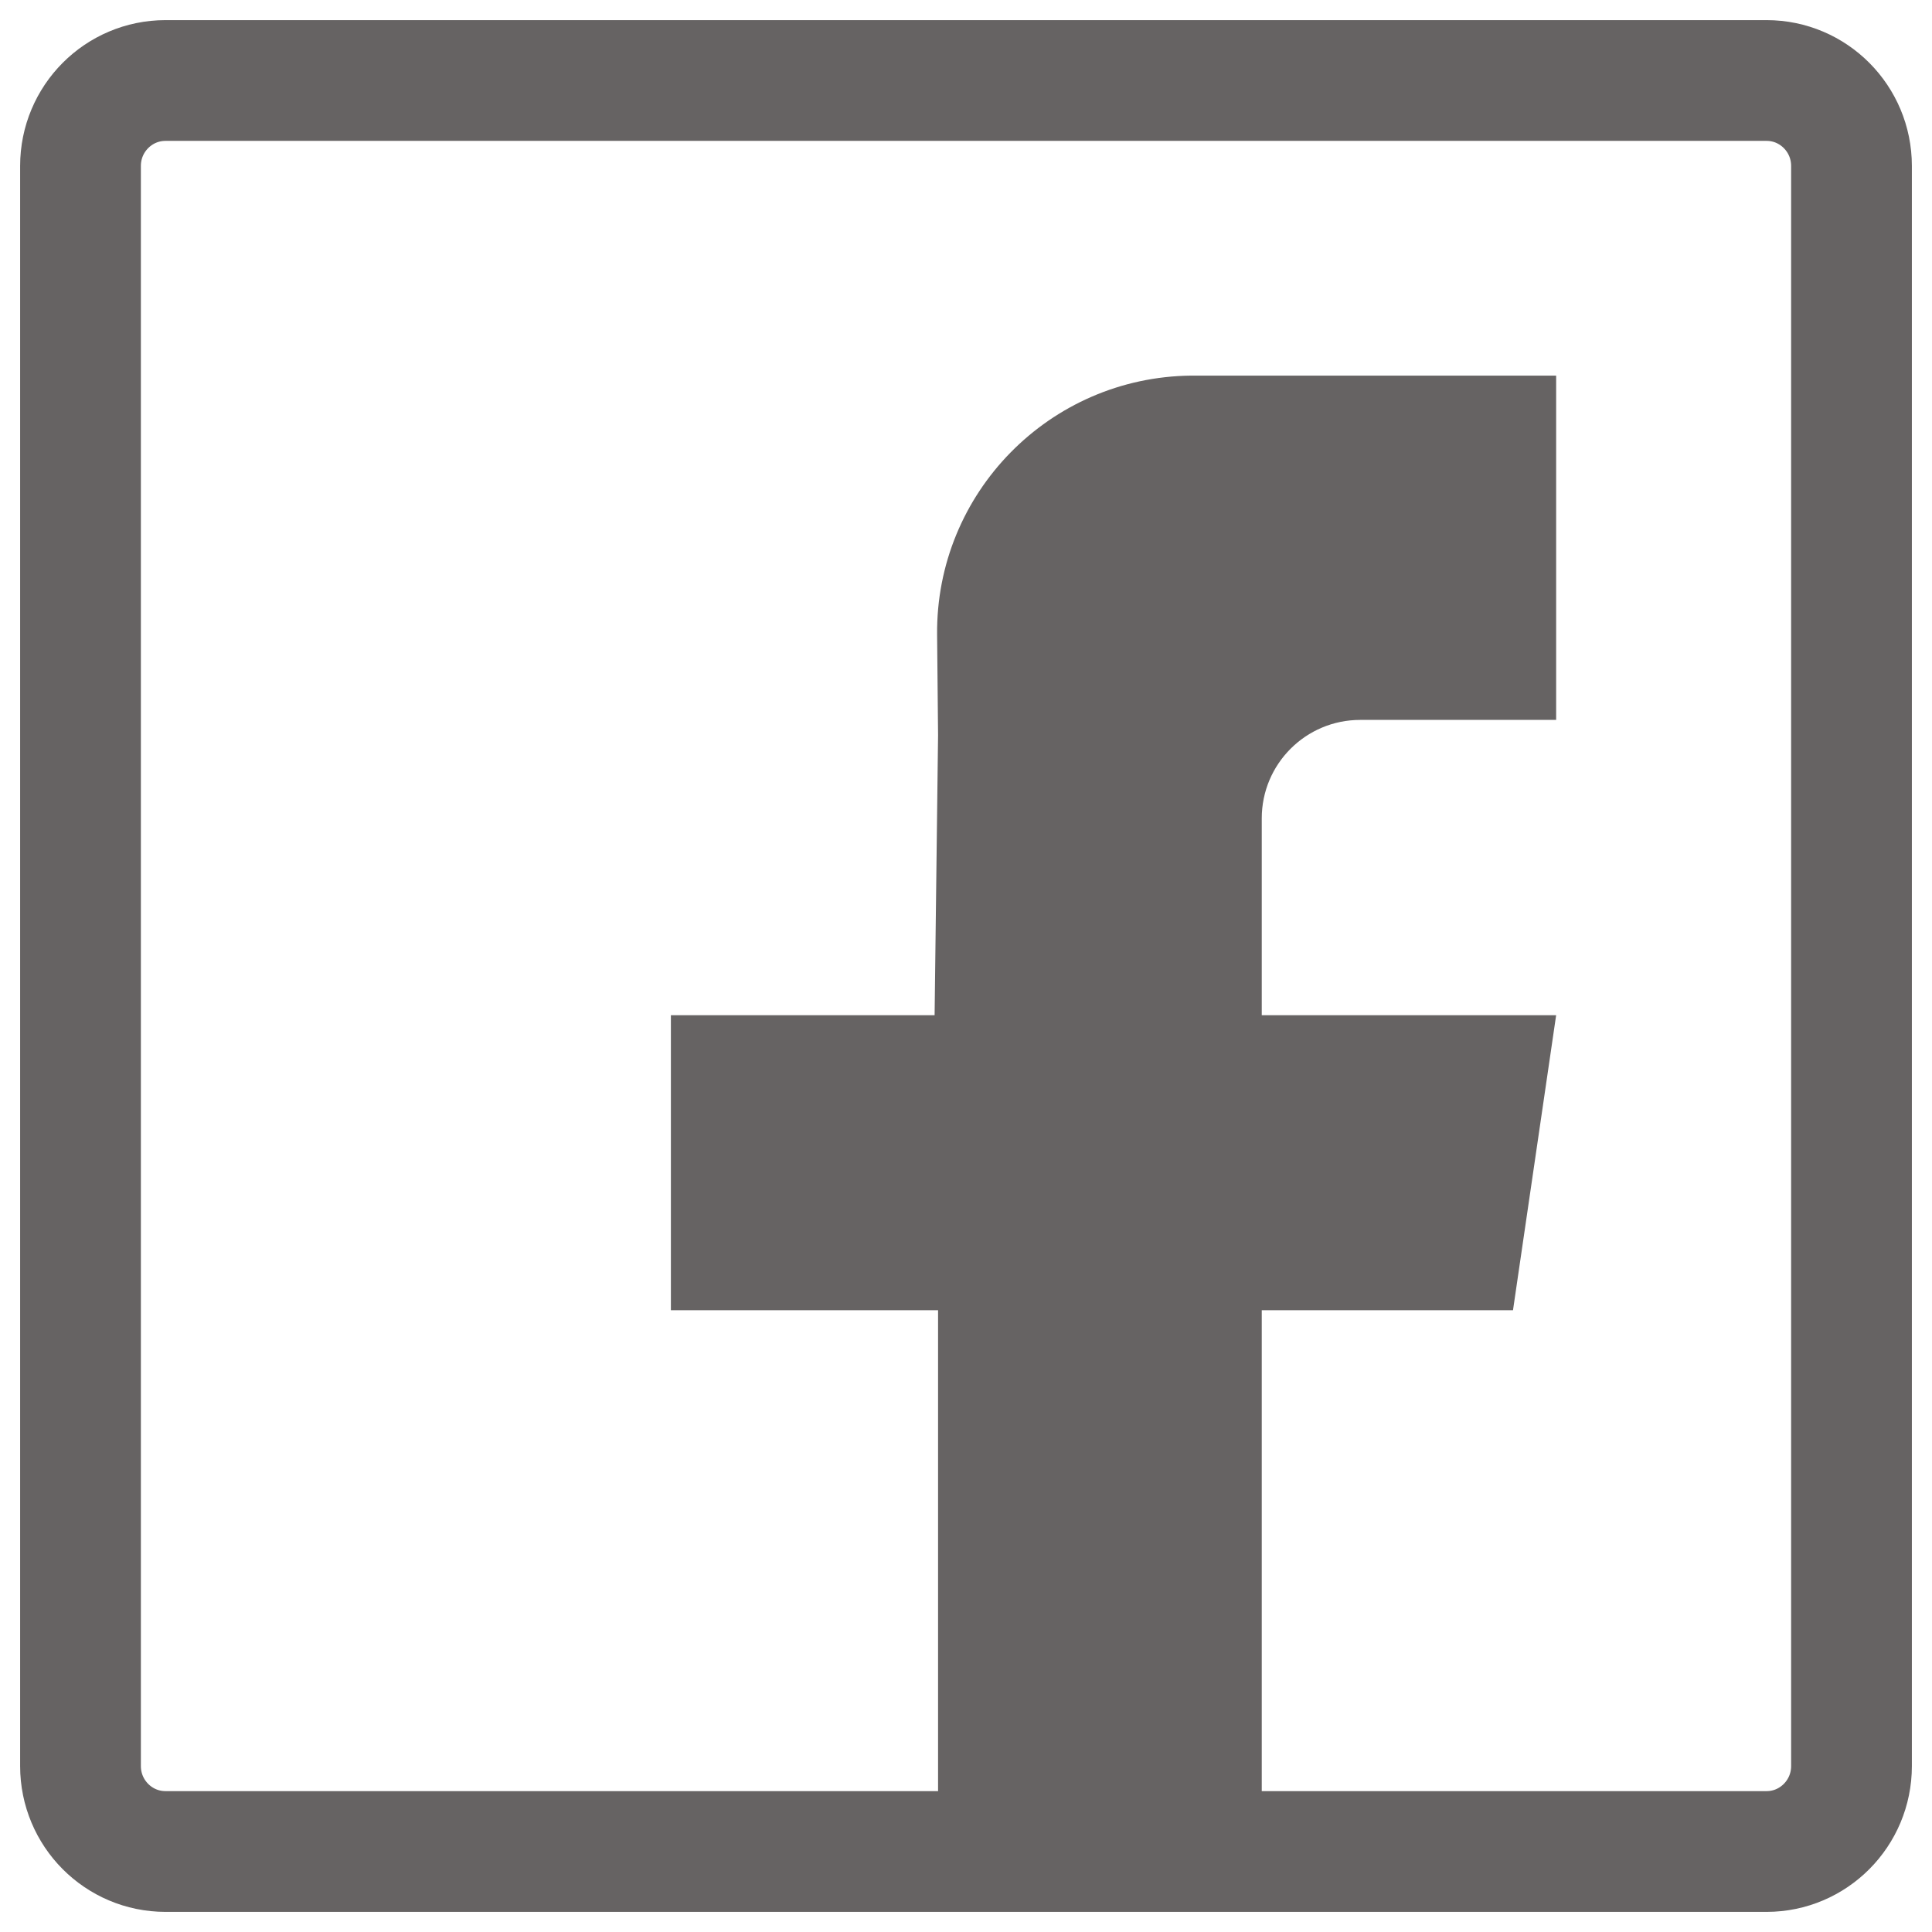 <svg viewBox="0 0 24 24" xmlns="http://www.w3.org/2000/svg" xmlns:xlink="http://www.w3.org/1999/xlink" width="24" height="24" fill="none">
	<rect id="Фейсбук 1" width="24" height="24" x="0" y="0" />
	<path id="Форма 2" d="M1 21.939L1 2.061C1 1.475 1.473 1 2.056 1L21.945 1C22.527 1 23 1.475 23 2.061L23 21.939C23 22.525 22.527 23 21.945 23C21.241 23 14.611 23 2.056 23C1.473 23 1 22.525 1 21.939Z" fill-rule="evenodd" stroke="rgb(102,99,99)" stroke-linecap="round" stroke-linejoin="round" stroke-width="1.5" />
	<path id="Форма 3" d="M19.331 8.943L17.154 8.943L16.897 8.943C16.221 8.943 15.674 9.491 15.674 10.166L15.674 12.611L19.331 12.611L18.795 16.276L15.674 16.276L15.674 23L11.653 23L11.653 16.276L8.334 16.276L8.334 12.611L11.61 12.611L11.653 9.132L11.641 7.885C11.624 6.124 13.038 4.683 14.799 4.666C14.809 4.666 14.819 4.666 14.83 4.666L19.331 4.666L19.331 8.943Z" fill="rgb(102,99,99)" fill-rule="evenodd" />
</svg>
